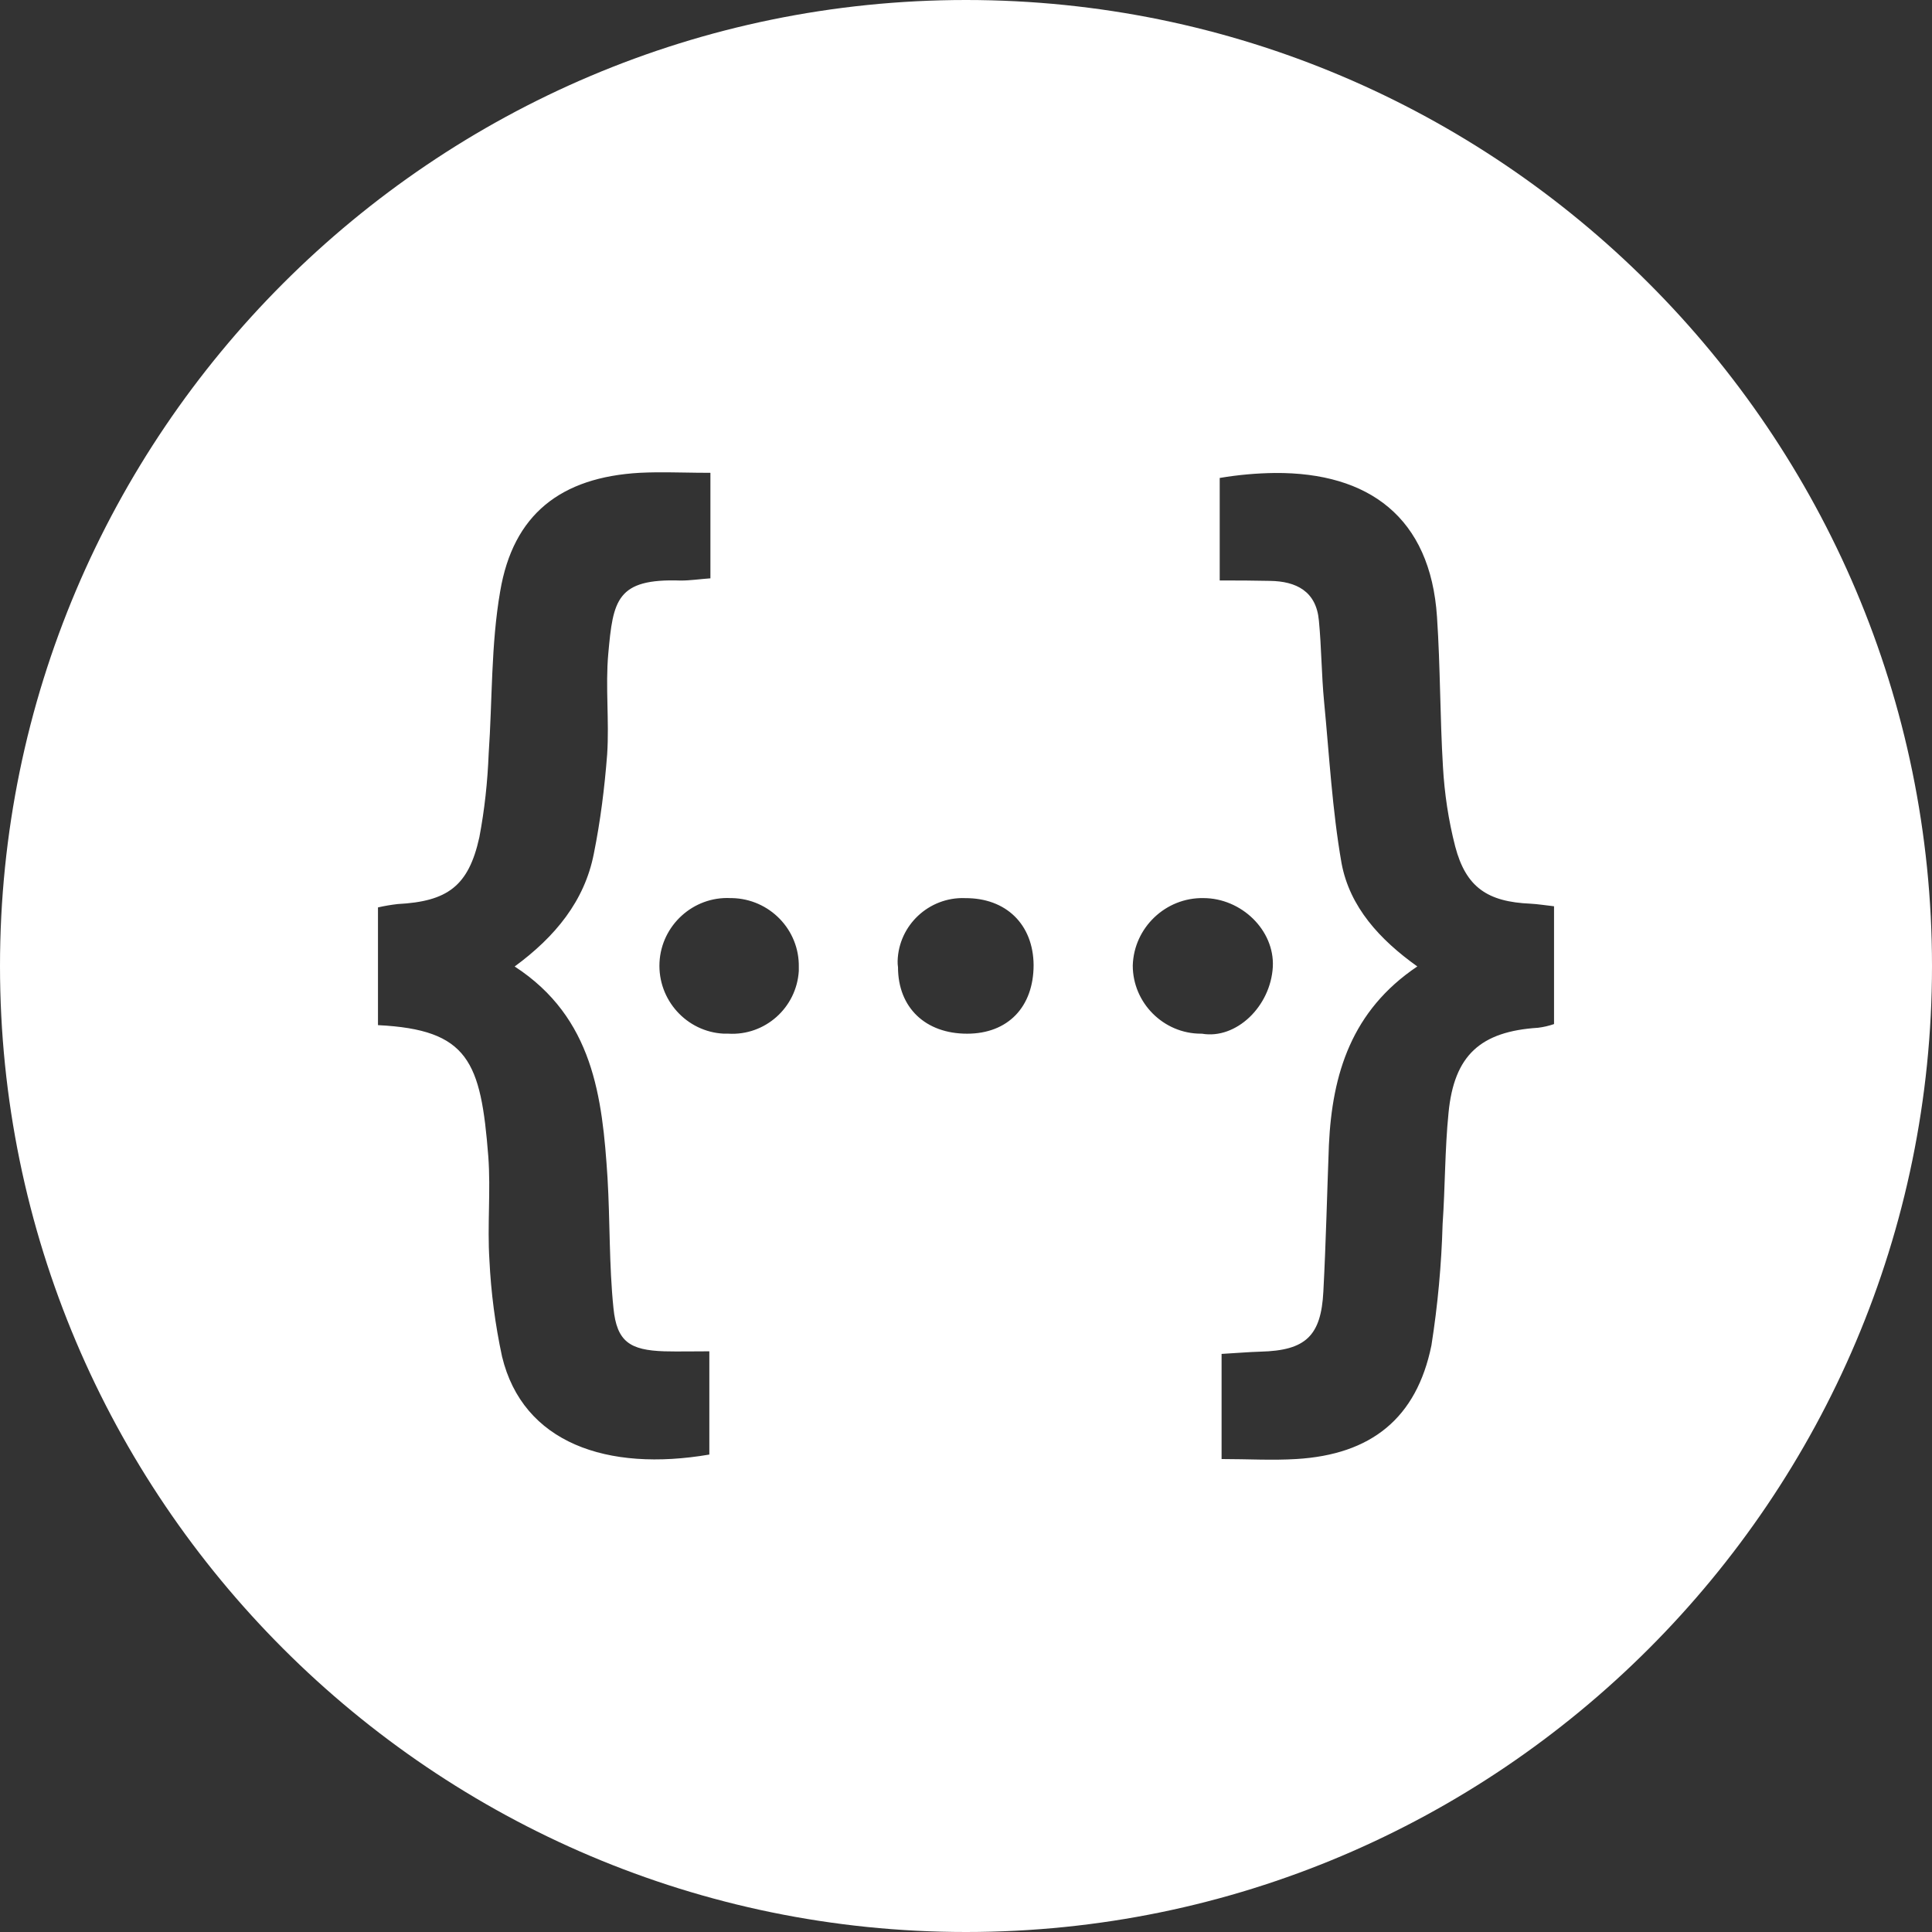 <?xml version="1.0" encoding="UTF-8" standalone="no"?>
<!DOCTYPE svg PUBLIC "-//W3C//DTD SVG 1.1//EN" "http://www.w3.org/Graphics/SVG/1.1/DTD/svg11.dtd">
<svg width="100%" height="100%" viewBox="0 0 128 128" version="1.1" xmlns="http://www.w3.org/2000/svg" xmlns:xlink="http://www.w3.org/1999/xlink" xml:space="preserve" xmlns:serif="http://www.serif.com/" style="fill-rule:evenodd;clip-rule:evenodd;stroke-linejoin:round;stroke-miterlimit:2;">
    <rect x="0" y="0" width="128" height="128" fill="#333333" stroke="none"/>
    <path d="M64,0C28.711,0 0,28.71 0,64.001C0,99.291 28.711,128 64,128C99.289,128 128,99.29 128,64.001C128,28.711 99.289,0 64,0ZM43.507,31.293C44.632,31.283 45.795,31.326 47.067,31.326L47.067,38.316C46.356,38.366 45.739,38.463 45.1,38.463C40.842,38.314 40.62,39.766 40.3,43.309C40.102,45.499 40.373,47.764 40.226,49.978C40.054,52.194 39.782,54.385 39.34,56.574C38.725,59.7 36.78,62.064 34.098,64.032C39.317,67.428 39.906,72.695 40.25,78.036C40.422,80.916 40.349,83.819 40.644,86.674C40.865,88.888 41.728,89.454 44.018,89.528C44.953,89.551 45.91,89.528 46.995,89.528L46.995,96.368C40.227,97.525 34.641,95.605 33.261,89.871C32.808,87.765 32.528,85.625 32.425,83.473C32.278,81.184 32.521,78.894 32.35,76.606C31.858,70.33 31.046,68.214 25.042,67.918L25.042,60.118C25.472,60.02 25.907,59.946 26.345,59.896C29.643,59.723 31.045,58.716 31.759,55.467C32.104,53.647 32.303,51.801 32.376,49.93C32.623,46.363 32.524,42.719 33.139,39.174C33.999,34.08 37.149,31.62 42.391,31.324C42.761,31.306 43.131,31.296 43.506,31.292L43.507,31.293ZM84.465,31.336C90.673,31.293 94.769,34.268 95.205,40.87C95.427,44.168 95.401,47.492 95.599,50.79C95.698,52.563 95.967,54.359 96.411,56.08C97.123,58.788 98.553,59.75 101.407,59.872L101.409,59.872C101.875,59.898 102.319,59.969 102.959,60.043L102.959,67.847C102.616,67.966 102.261,68.048 101.9,68.092C98.085,68.338 96.337,69.914 95.969,73.728C95.723,76.164 95.747,78.648 95.576,81.111C95.501,83.798 95.254,86.478 94.836,89.133C93.852,93.958 90.85,96.37 85.879,96.665C84.279,96.763 82.681,96.665 80.933,96.665L80.933,89.7C81.868,89.65 82.68,89.574 83.516,89.55C86.495,89.476 87.527,88.516 87.676,85.564C87.848,82.314 87.921,79.067 88.044,75.844C88.265,71.141 89.547,66.957 93.901,64.029C91.417,62.258 89.422,60.093 88.881,57.189C88.264,53.669 88.069,50.052 87.724,46.484C87.551,44.685 87.552,42.889 87.38,41.117C87.208,39.172 85.879,38.508 84.131,38.485C83.024,38.462 81.916,38.453 80.809,38.458L80.809,31.666C82.017,31.461 83.239,31.351 84.464,31.336L84.465,31.336ZM48.395,59.501L48.495,59.501C50.98,59.551 52.973,61.594 52.923,64.079L52.923,64.326C52.775,66.762 50.685,68.632 48.248,68.483L47.951,68.483C45.49,68.363 43.571,66.246 43.694,63.761C43.818,61.3 45.934,59.379 48.395,59.501ZM63.925,59.501L63.925,59.504C66.657,59.479 68.455,61.248 68.479,63.932C68.479,66.712 66.779,68.485 64.073,68.485C61.316,68.485 59.495,66.761 59.495,64.08C59.47,63.932 59.47,63.81 59.47,63.661C59.543,61.298 61.537,59.427 63.925,59.501ZM79.726,59.501C82.236,59.501 84.449,61.618 84.328,64.056C84.18,66.688 81.892,68.877 79.626,68.484C79.626,68.484 79.567,68.484 79.563,68.484C77.087,68.484 75.049,66.446 75.049,63.97C75.049,63.966 75.049,63.962 75.049,63.958C75.126,61.46 77.226,59.458 79.725,59.501L79.726,59.501Z" style="fill:white;fill-rule:nonzero;"/>
</svg>
